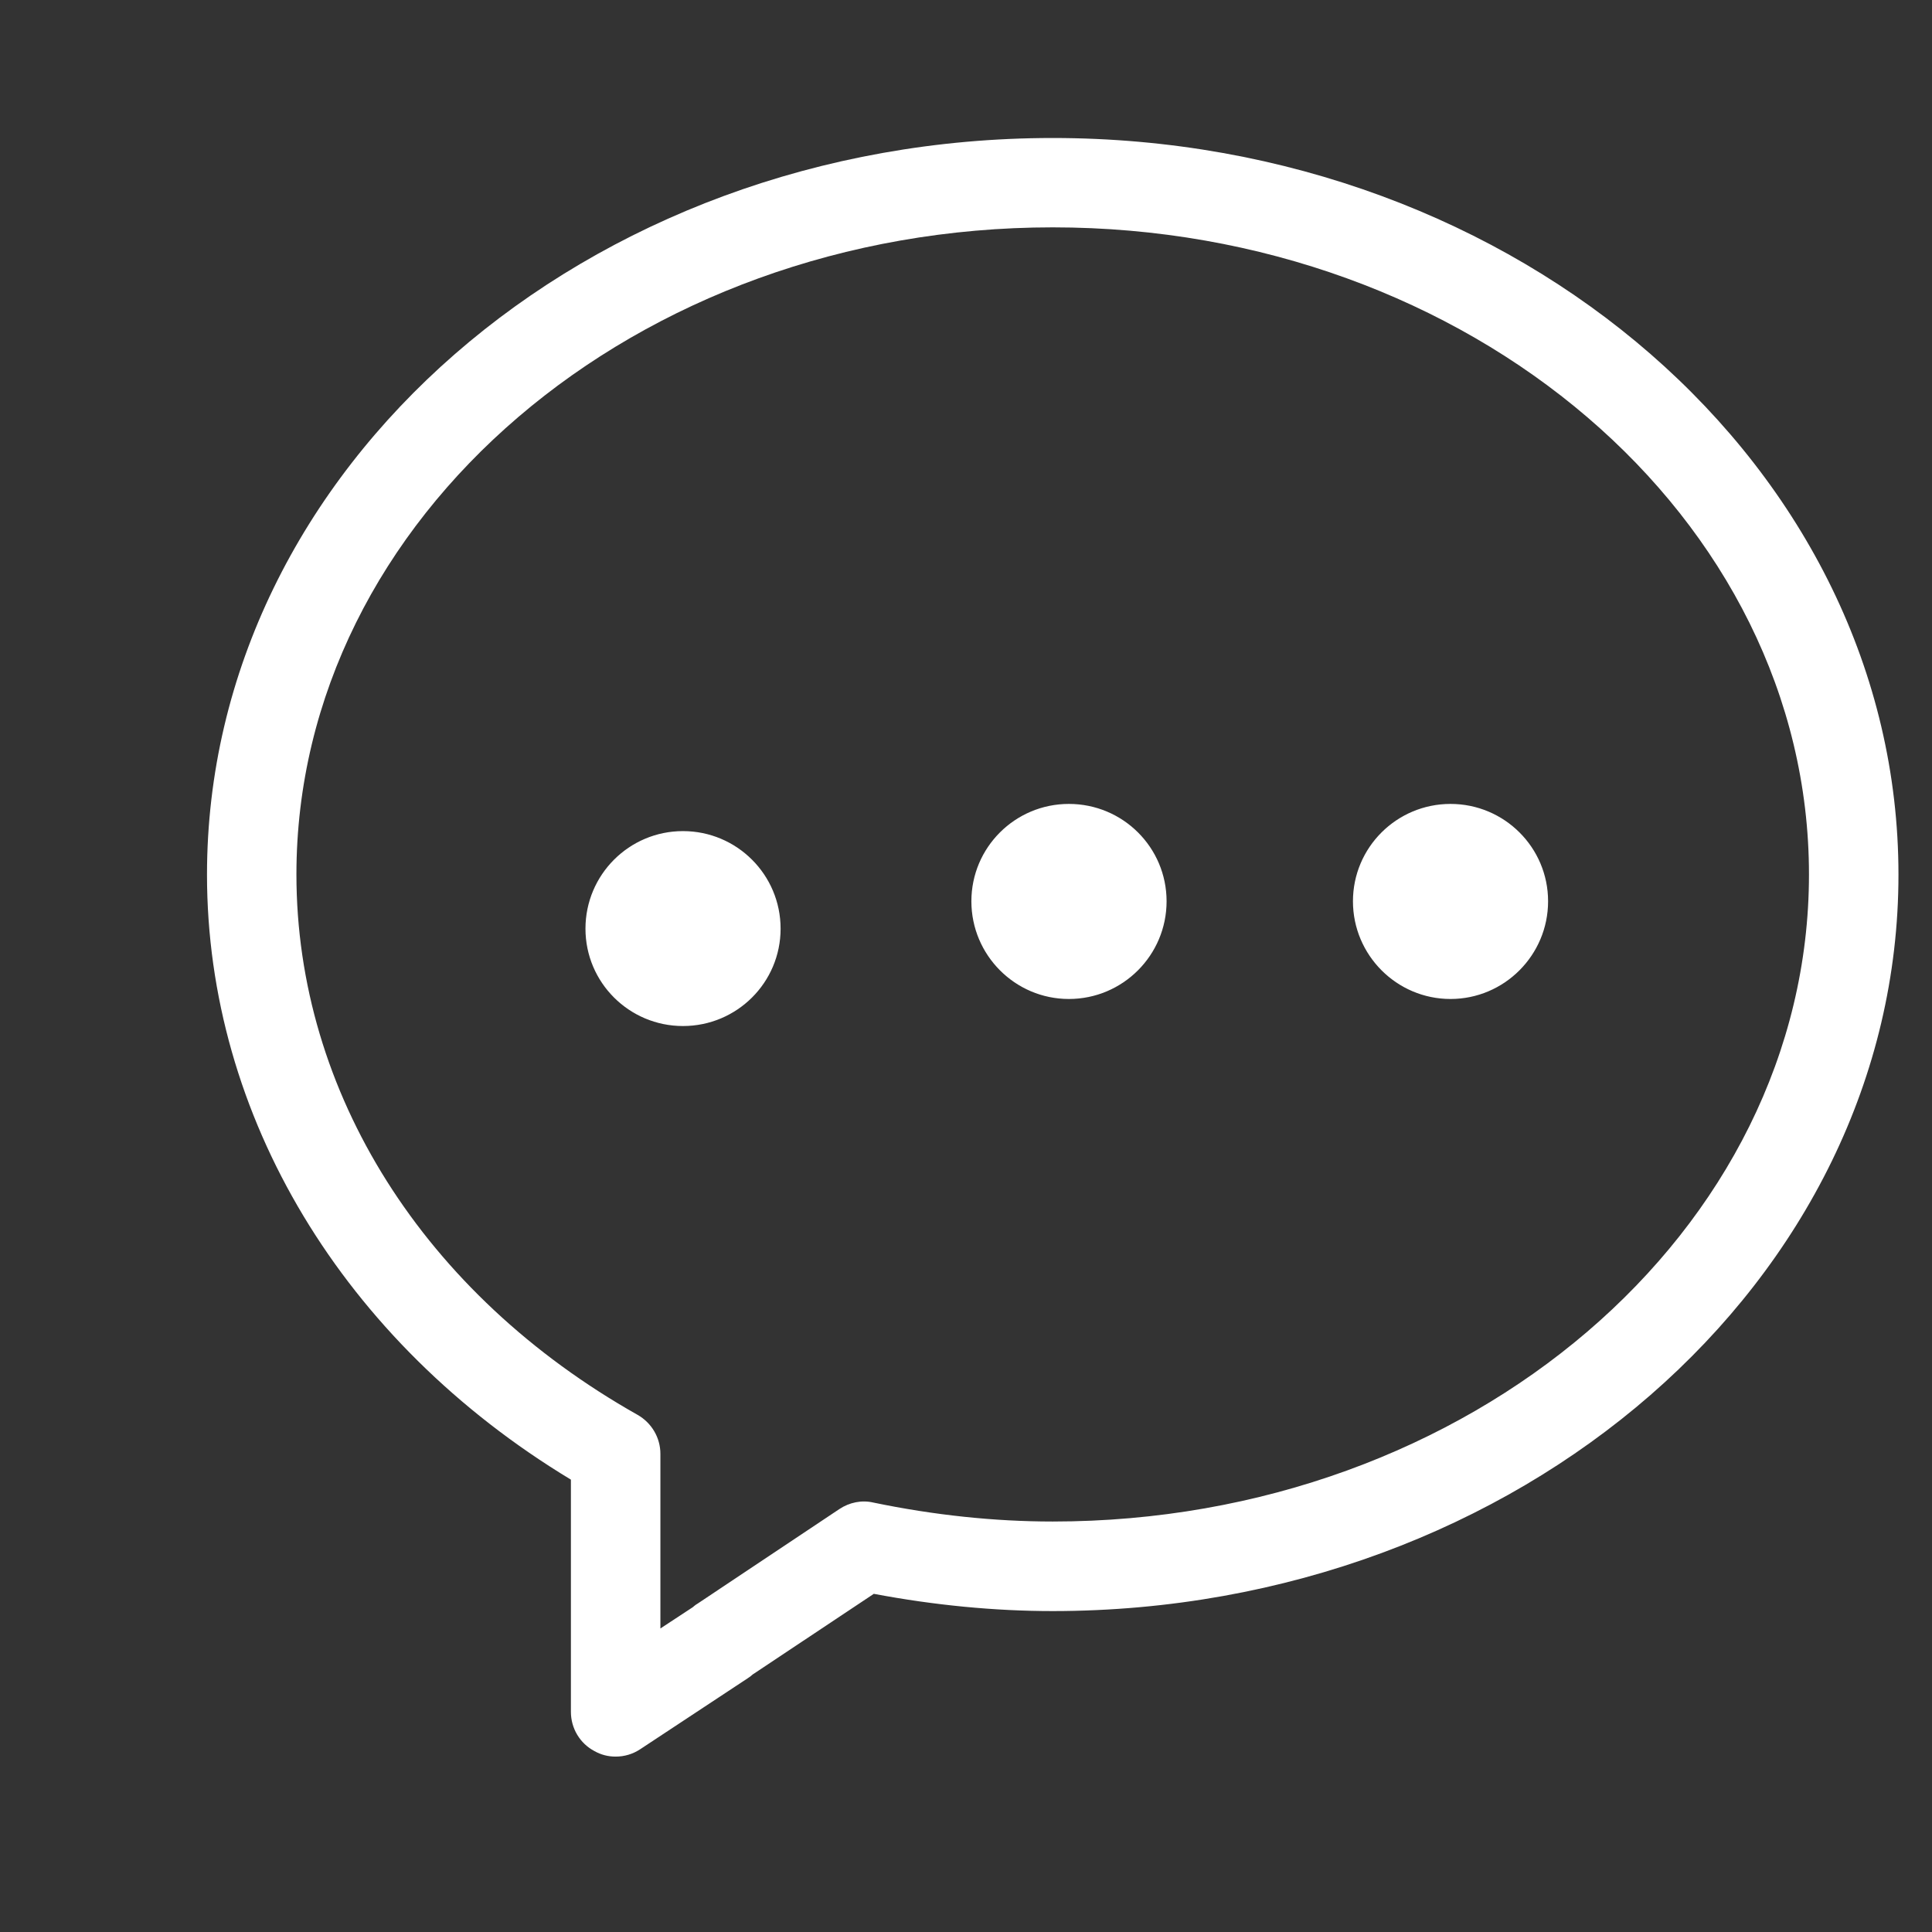 <svg width="28" height="28" viewBox="0 0 28 28" fill="none" xmlns="http://www.w3.org/2000/svg">
<rect x="0" y="0" width="28" height="28" fill="#333333" stroke="none"/>
<path d="M11.313 13.459C11.313 14.239 10.68 14.87 9.898 14.87C9.118 14.87 8.485 14.239 8.485 13.459C8.485 12.678 9.118 12.045 9.898 12.045C10.68 12.045 11.313 12.678 11.313 13.459ZM27.514 12.676C27.514 6.789 22.016 2 15.257 2C8.498 2 3 6.789 3 12.676C3 16.173 4.97 19.448 8.274 21.444V24.809C8.274 25.049 8.405 25.267 8.615 25.378C8.711 25.432 8.813 25.458 8.922 25.458C9.049 25.458 9.172 25.422 9.28 25.35L10.833 24.325C10.863 24.307 10.891 24.284 10.908 24.268L12.664 23.099C13.539 23.264 14.412 23.349 15.259 23.349C22.016 23.346 27.514 18.559 27.514 12.676ZM9.242 20.506C6.144 18.76 4.296 15.833 4.296 12.673C4.296 7.503 9.213 3.295 15.257 3.295C21.3 3.295 26.217 7.503 26.217 12.673C26.217 17.844 21.299 22.051 15.257 22.051C14.412 22.051 13.537 21.959 12.656 21.776C12.489 21.737 12.311 21.773 12.164 21.871L10.11 23.241C10.081 23.256 10.04 23.293 10.04 23.293L9.571 23.601V21.07C9.571 20.836 9.444 20.622 9.242 20.506ZM16.907 13.062C16.907 13.842 16.274 14.478 15.491 14.478C14.711 14.478 14.078 13.842 14.078 13.062C14.078 12.282 14.711 11.651 15.491 11.651C16.274 11.651 16.907 12.282 16.907 13.062ZM22.436 13.062C22.436 13.842 21.802 14.478 21.022 14.478C20.242 14.478 19.608 13.842 19.608 13.062C19.608 12.282 20.242 11.651 21.022 11.651C21.802 11.651 22.436 12.282 22.436 13.062Z" fill="white"/>
</svg>
